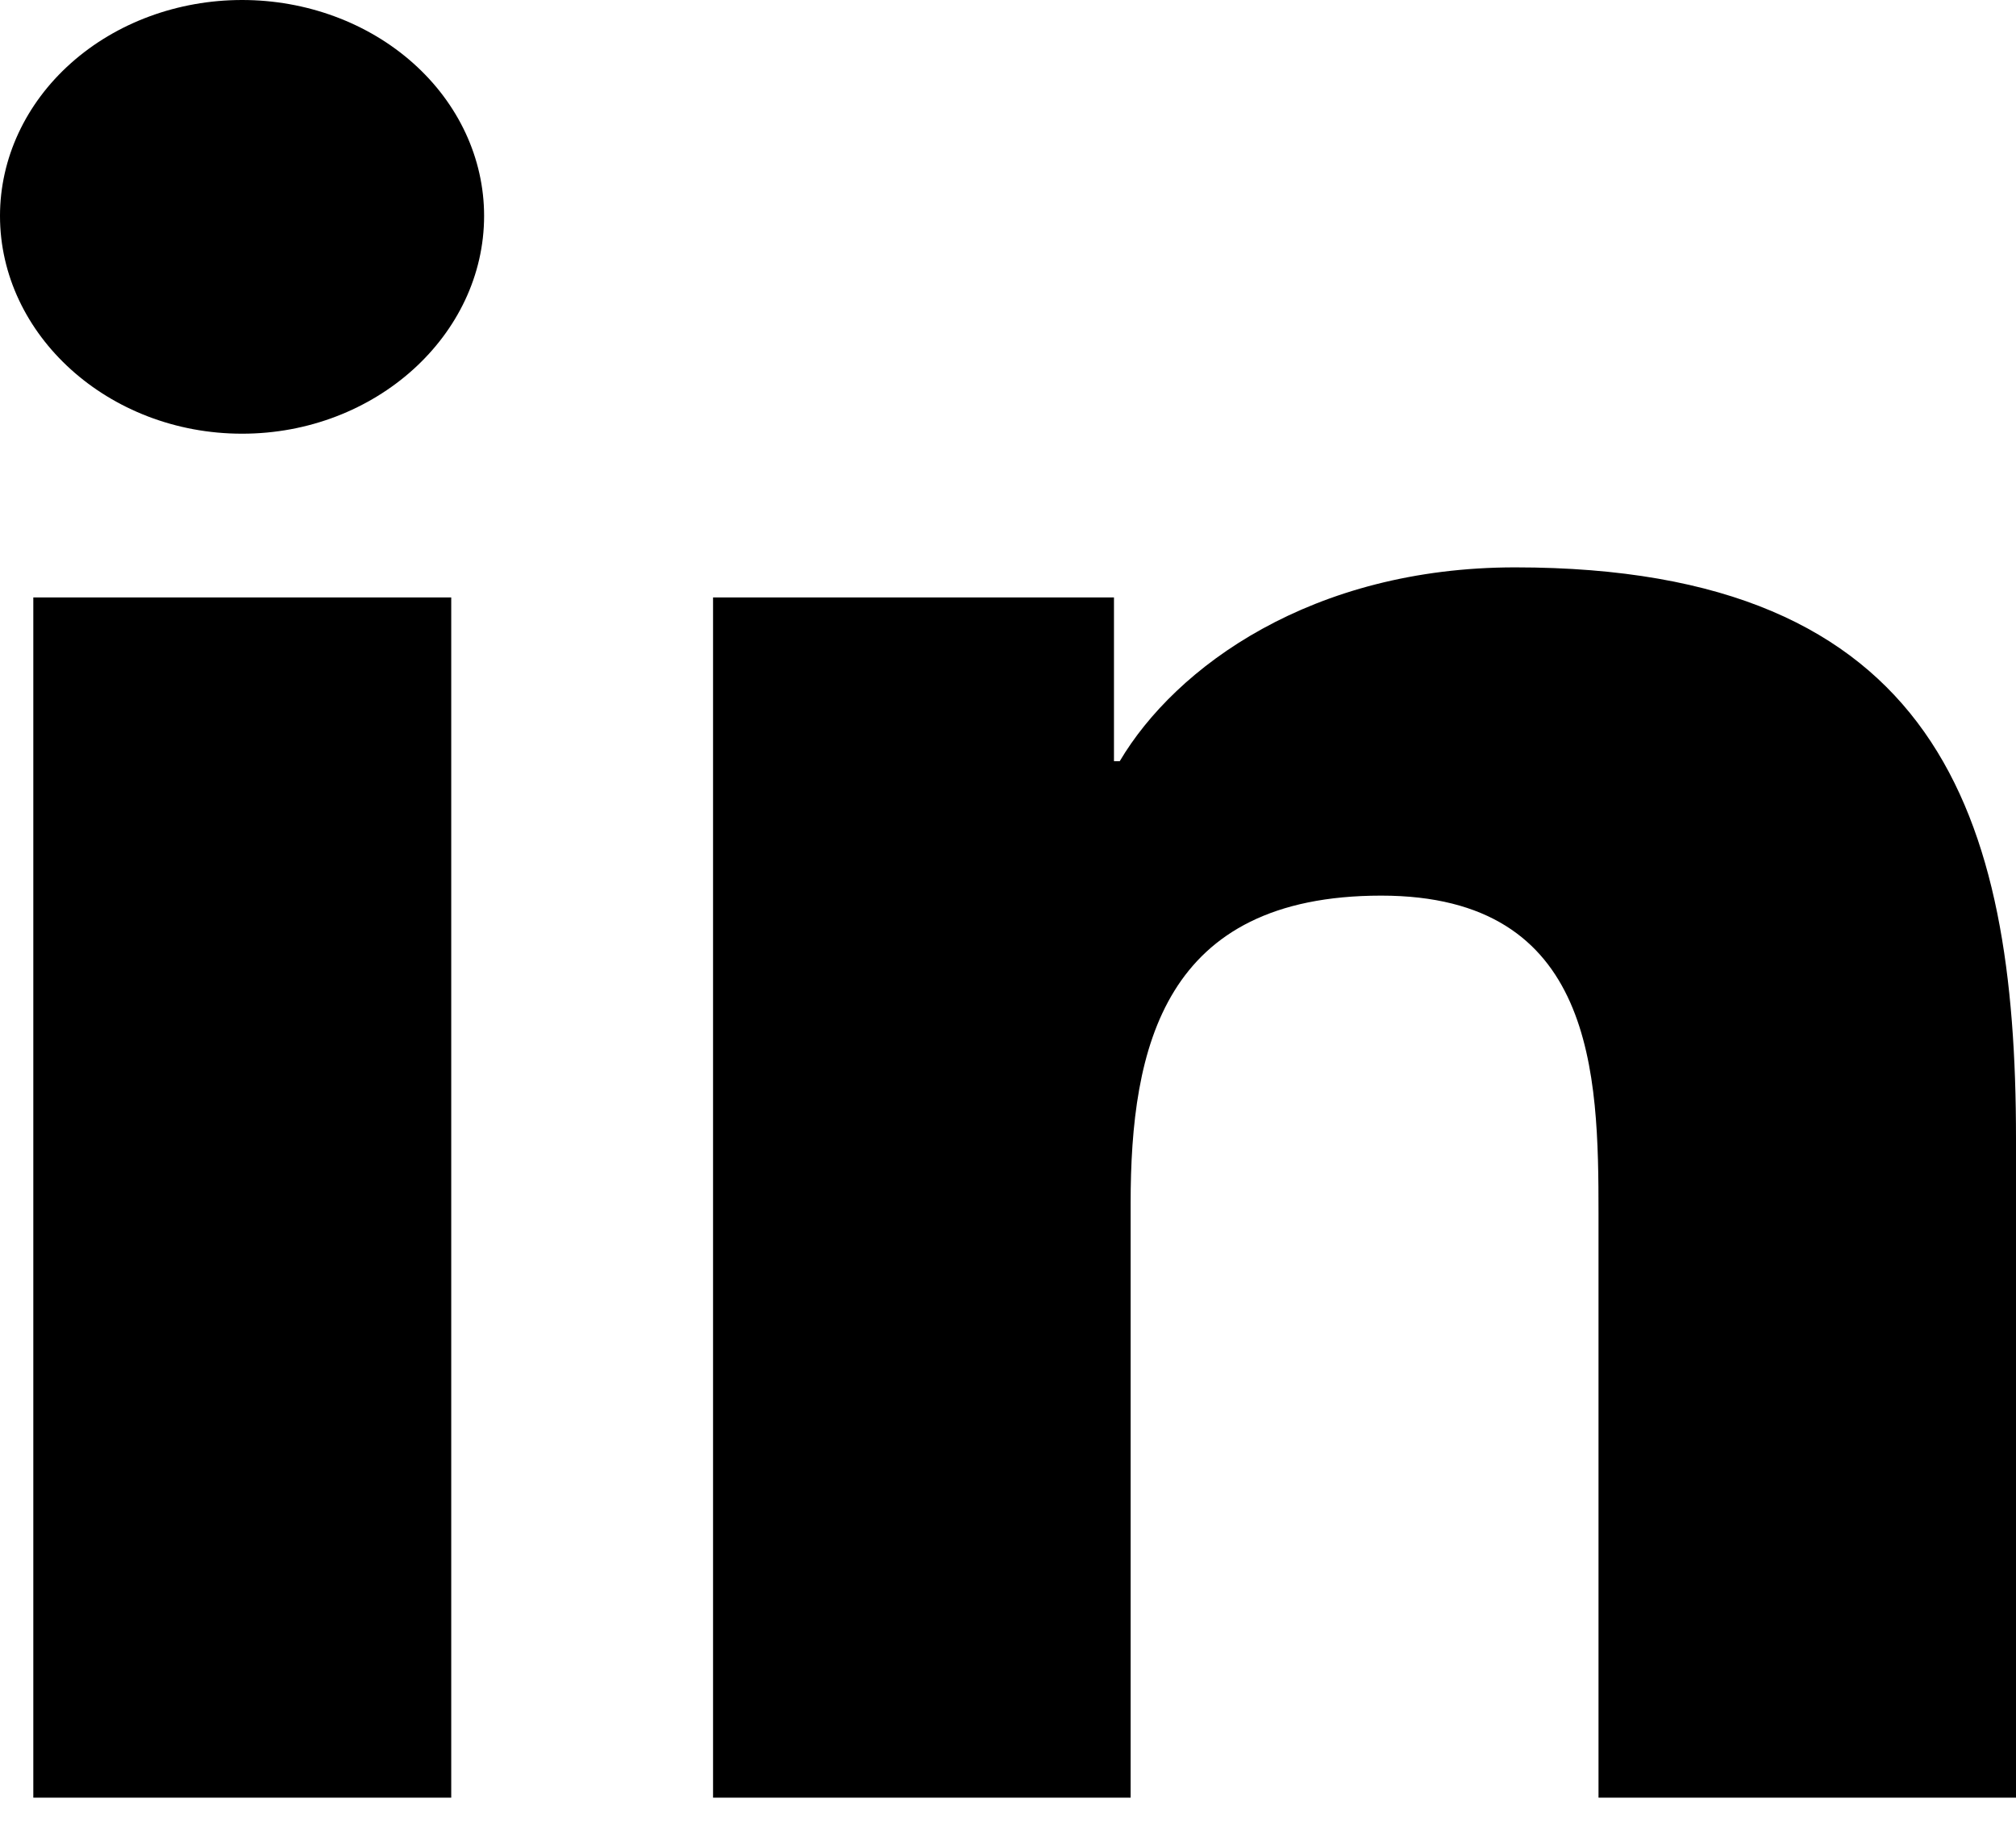 <svg width="23" height="21" viewBox="0 0 23 21" fill="none" xmlns="http://www.w3.org/2000/svg">
<path d="M5.148 20.509H0.38V6.816H5.148V20.509ZM2.762 4.948C1.237 4.948 0 3.822 0 2.463C1.09137e-08 1.809 0.291 1.183 0.809 0.721C1.327 0.259 2.029 0 2.762 0C3.494 0 4.196 0.259 4.714 0.721C5.232 1.183 5.523 1.809 5.523 2.463C5.523 3.822 4.286 4.948 2.762 4.948ZM22.995 20.509H18.237V13.844C18.237 12.255 18.201 10.218 15.758 10.218C13.278 10.218 12.899 11.944 12.899 13.729V20.509H8.135V6.816H12.709V8.684H12.775C13.412 7.608 14.967 6.473 17.287 6.473C22.113 6.473 23 9.307 23 12.988V20.509H22.995Z" fill="black"/>
</svg>
